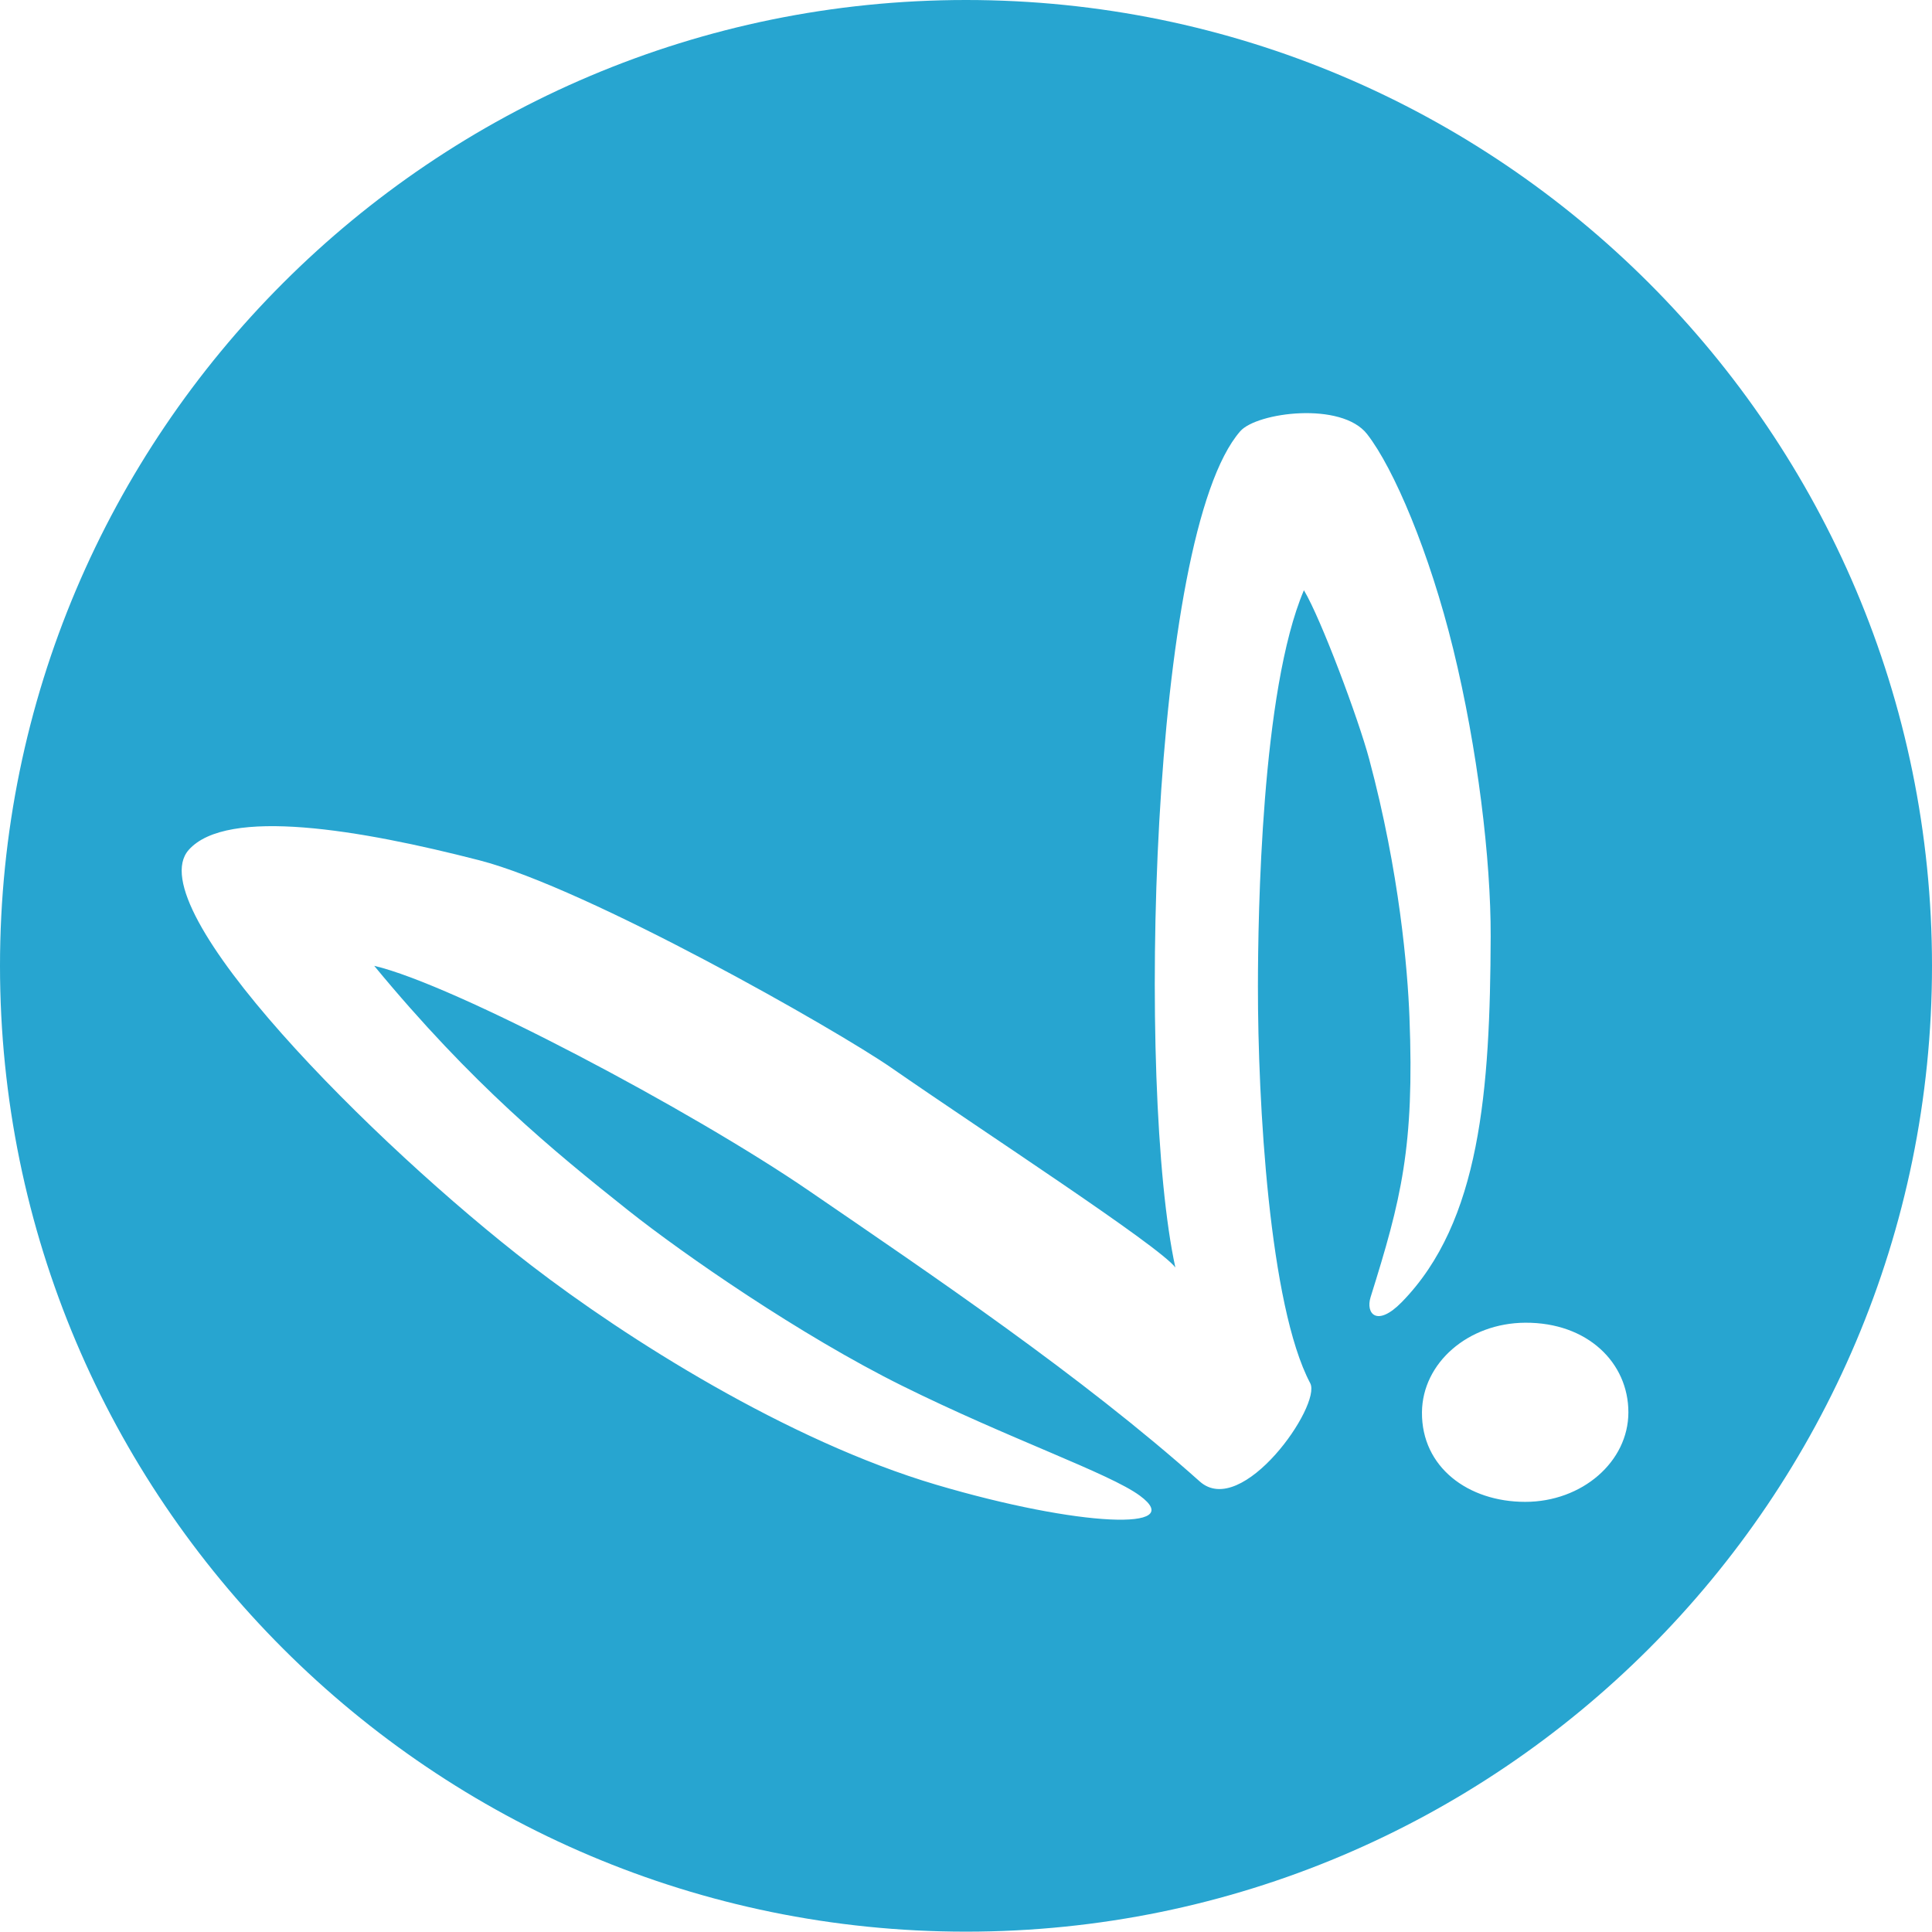 <?xml version="1.0" encoding="UTF-8" standalone="no"?><!DOCTYPE svg PUBLIC "-//W3C//DTD SVG 1.1//EN" "http://www.w3.org/Graphics/SVG/1.1/DTD/svg11.dtd"><svg width="100%" height="100%" viewBox="0 0 192 192" version="1.1" xmlns="http://www.w3.org/2000/svg" xmlns:xlink="http://www.w3.org/1999/xlink" xml:space="preserve" xmlns:serif="http://www.serif.com/" style="fill-rule:evenodd;clip-rule:evenodd;stroke-linejoin:round;stroke-miterlimit:2;"><path d="M96,0c52.984,0 96,43.008 96,95.983c0,52.975 -43.016,95.983 -96,95.983c-52.984,0 -96,-43.008 -96,-95.983c-0,-52.975 43.016,-95.983 96,-95.983Zm20.806,125.961c-1.632,-2.16 -19.055,-13.484 -28.213,-19.838c-5.442,-3.775 -30.197,-17.86 -40.971,-20.632c-11.799,-3.035 -25.054,-5.3 -28.86,-1.038c-5.086,5.695 18.393,29.269 34.052,41.314c9.43,7.254 25.467,17.419 40.232,21.785c14.273,4.22 25.019,4.613 20.231,1.087c-3.028,-2.231 -12.935,-5.623 -23.633,-10.927c-10.067,-4.992 -21.691,-13.041 -27.22,-17.432c-7.444,-5.915 -15.513,-12.515 -25.236,-24.297c7.947,1.857 31.553,14.368 43.226,22.368c12.09,8.286 27.05,18.37 38.814,28.874c4.204,3.754 12.136,-7.58 10.979,-9.765c-4.076,-7.698 -5.208,-27.948 -5.196,-39.449c0.008,-7.106 0.328,-29.413 4.57,-39.354c1.695,2.827 5.409,12.754 6.489,16.789c3.021,11.292 3.817,20.933 3.999,25.61c0.506,12.936 -0.828,18.173 -3.861,27.851c-0.511,1.631 0.62,3.027 3.099,0.494c7.81,-7.981 8.78,-21.049 8.834,-36.325c0.027,-7.652 -1.306,-18.715 -3.722,-28.574c-2.355,-9.614 -5.909,-17.958 -8.555,-21.357c-2.552,-3.277 -10.974,-2.164 -12.611,-0.289c-9.01,10.322 -10.3,65.479 -6.447,83.105Zm34.764,5.489c-5.661,0.034 -10.216,3.989 -10.257,8.902c-0.047,5.462 4.596,8.901 10.257,8.901c5.661,0 10.257,-3.989 10.257,-8.901c-0,-4.913 -4.046,-8.938 -10.257,-8.902Z" style="fill:#27a5d0;"/></svg>